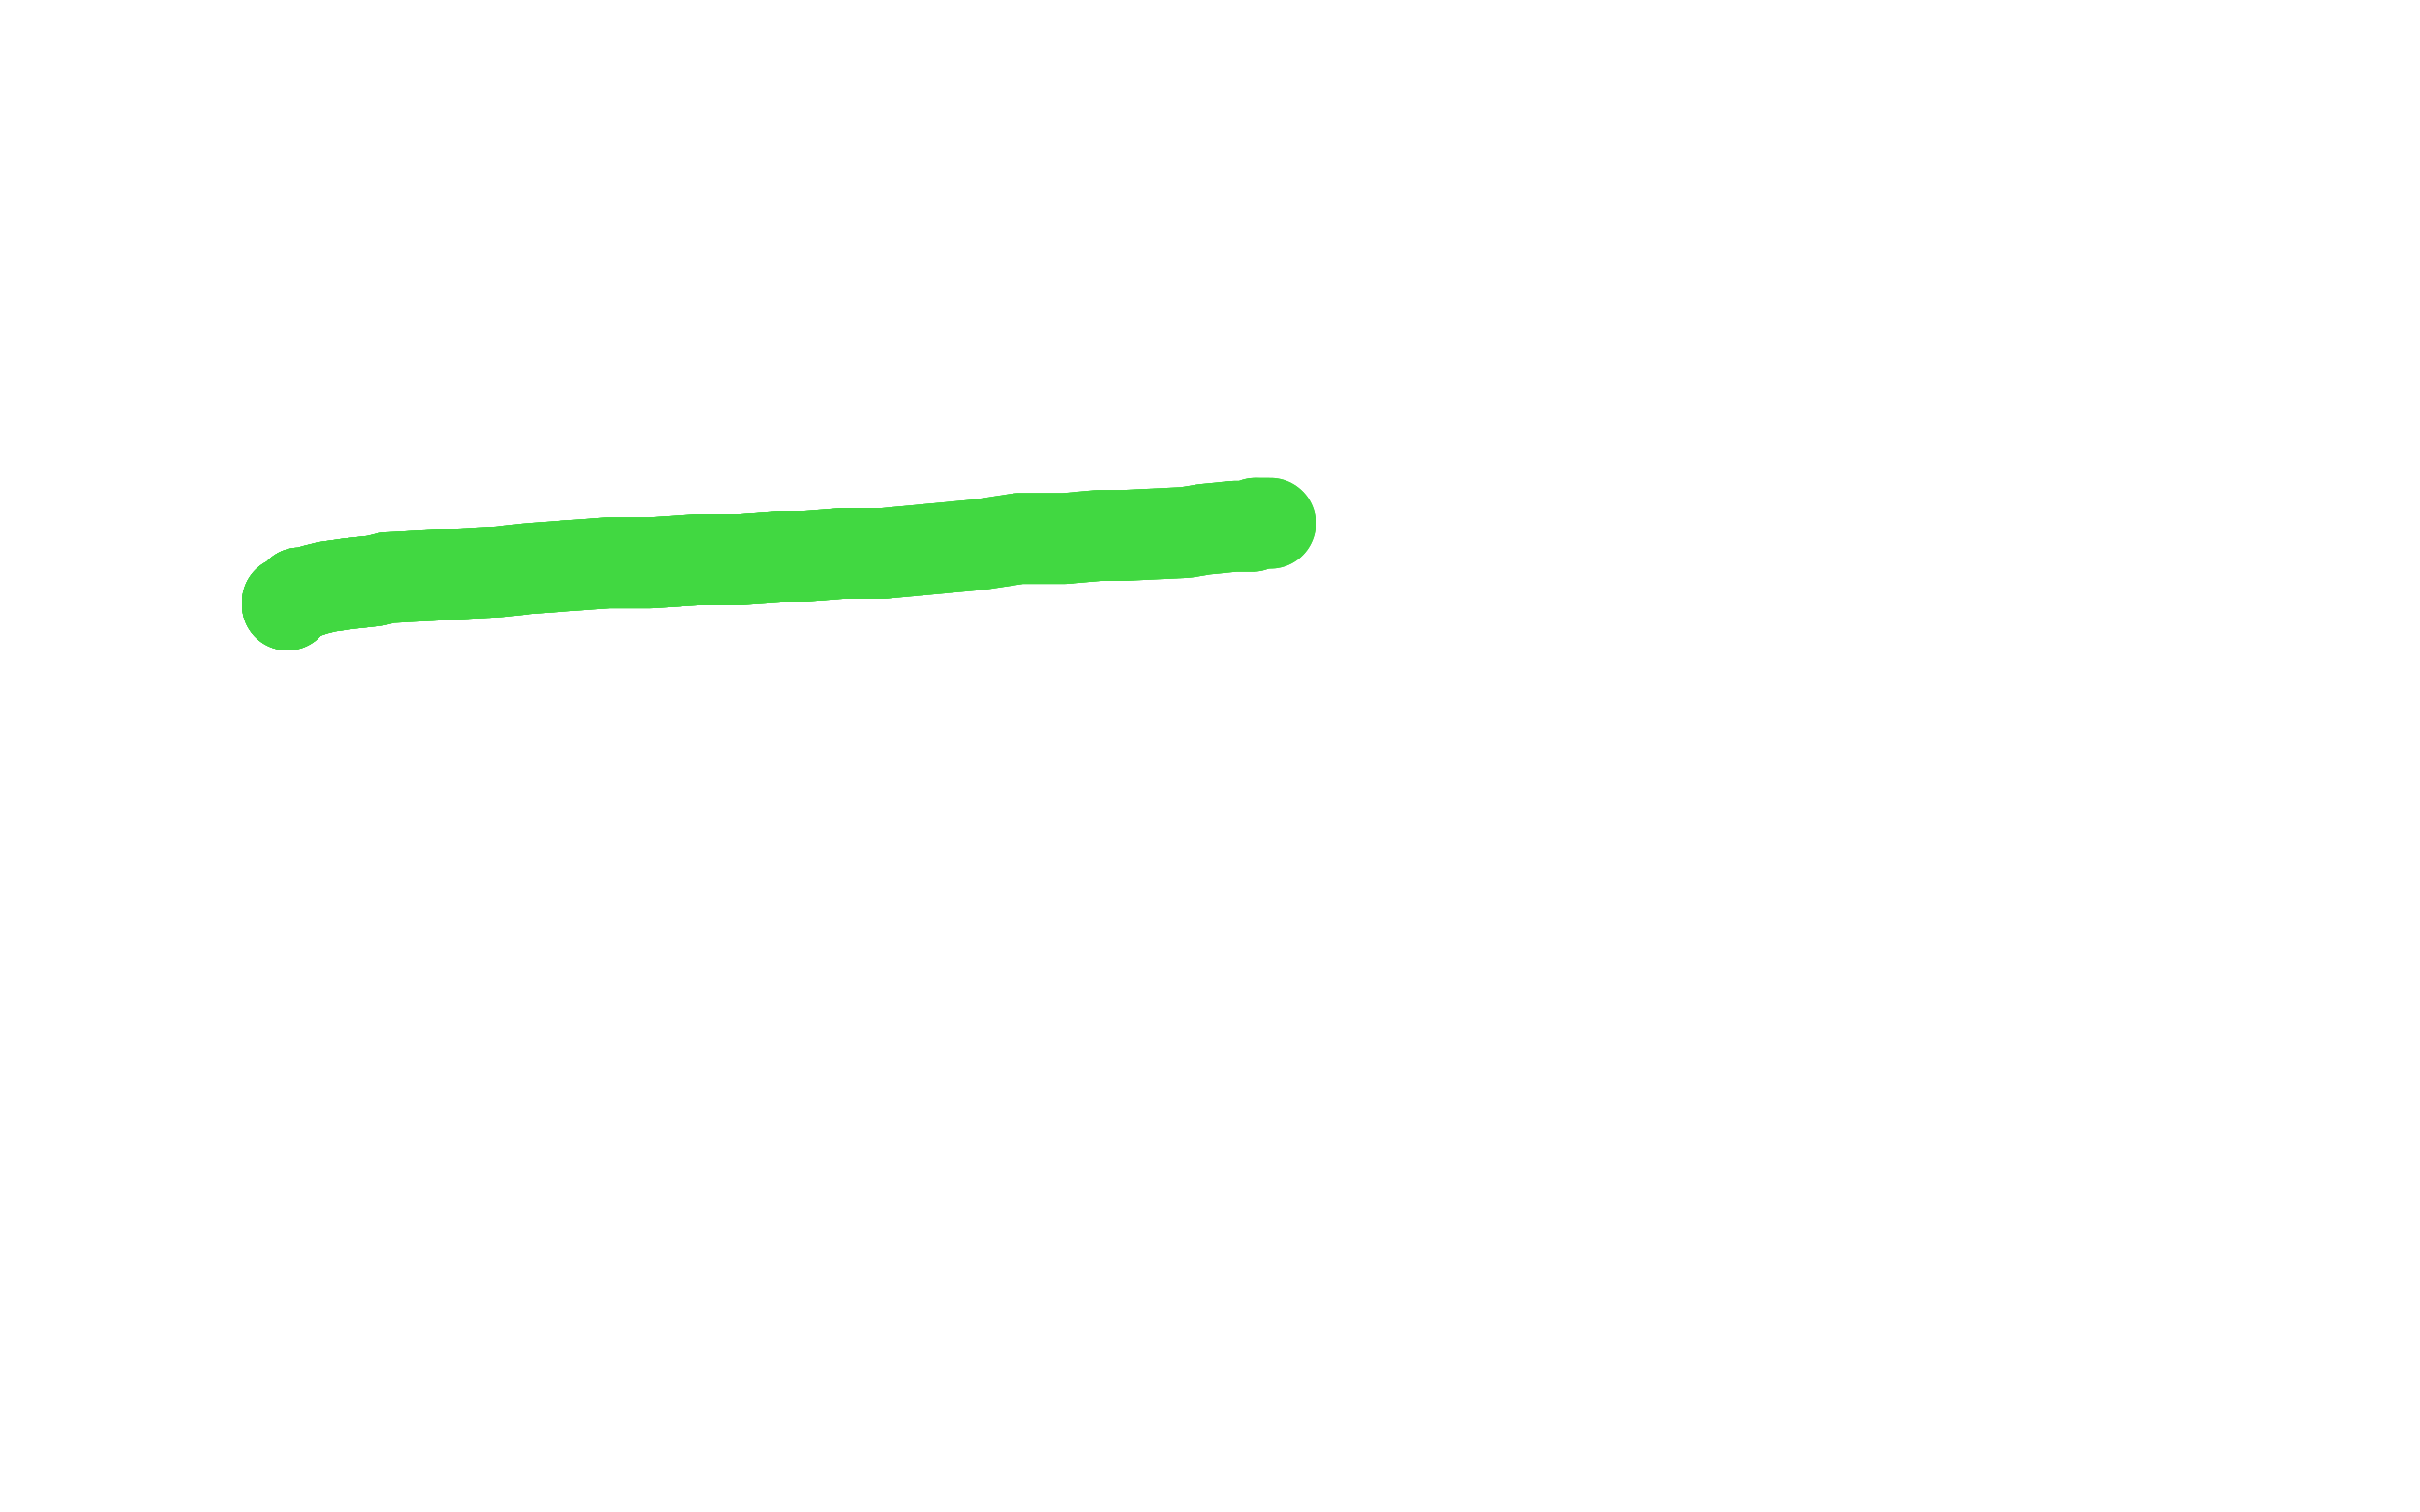 <?xml version="1.0" standalone="no"?>
<!DOCTYPE svg PUBLIC "-//W3C//DTD SVG 1.1//EN"
"http://www.w3.org/Graphics/SVG/1.1/DTD/svg11.dtd">

<svg width="800" height="500" version="1.1" xmlns="http://www.w3.org/2000/svg" xmlns:xlink="http://www.w3.org/1999/xlink" style="stroke-antialiasing: false"><desc>This SVG has been created on https://colorillo.com/</desc><rect x='0' y='0' width='800' height='500' style='fill: rgb(255,255,255); stroke-width:0' /><polyline points="95,200 95,199 96,199 97,198 99,196 101,196 104,195 108,194 115,193 124,192" style="fill: none; stroke: #41d841; stroke-width: 30; stroke-linejoin: round; stroke-linecap: round; stroke-antialiasing: false; stroke-antialias: 0; opacity: 1.0"/>
<polyline points="95,200 95,199 96,199 97,198 99,196 101,196 104,195 108,194 115,193 124,192 128,191 165,189 174,188 187,187 201,186 215,186 230,185 244,185 258,184 266,184 279,183 292,183" style="fill: none; stroke: #41d841; stroke-width: 30; stroke-linejoin: round; stroke-linecap: round; stroke-antialiasing: false; stroke-antialias: 0; opacity: 1.0"/>
<polyline points="95,200 95,199 96,199 97,198 99,196 101,196 104,195 108,194 115,193 124,192 128,191 165,189 174,188 187,187 201,186 215,186 230,185 244,185 258,184 266,184 279,183 292,183 324,180 337,178 347,178 352,178 363,177 371,177 392,176 398,175 408,174 411,174 414,174 415,173" style="fill: none; stroke: #41d841; stroke-width: 30; stroke-linejoin: round; stroke-linecap: round; stroke-antialiasing: false; stroke-antialias: 0; opacity: 1.0"/>
<polyline points="95,200 95,199 96,199 97,198 99,196 101,196 104,195 108,194 115,193 124,192 128,191 165,189 174,188 187,187 201,186 215,186 230,185 244,185 258,184 266,184 279,183 292,183 324,180 337,178 347,178 352,178 363,177 371,177 392,176 398,175 408,174 411,174 414,174 415,173 418,173 420,173" style="fill: none; stroke: #41d841; stroke-width: 30; stroke-linejoin: round; stroke-linecap: round; stroke-antialiasing: false; stroke-antialias: 0; opacity: 1.0"/>
<polyline points="95,200 95,199 96,199 97,198 99,196 101,196 104,195 108,194 115,193 124,192 128,191 165,189 174,188 187,187 201,186 215,186 230,185 244,185 258,184 266,184 279,183 292,183 324,180 337,178 347,178 352,178 363,177 371,177 392,176 398,175 408,174 411,174 414,174 415,173 418,173 420,173" style="fill: none; stroke: #41d841; stroke-width: 30; stroke-linejoin: round; stroke-linecap: round; stroke-antialiasing: false; stroke-antialias: 0; opacity: 1.0"/>
</svg>
